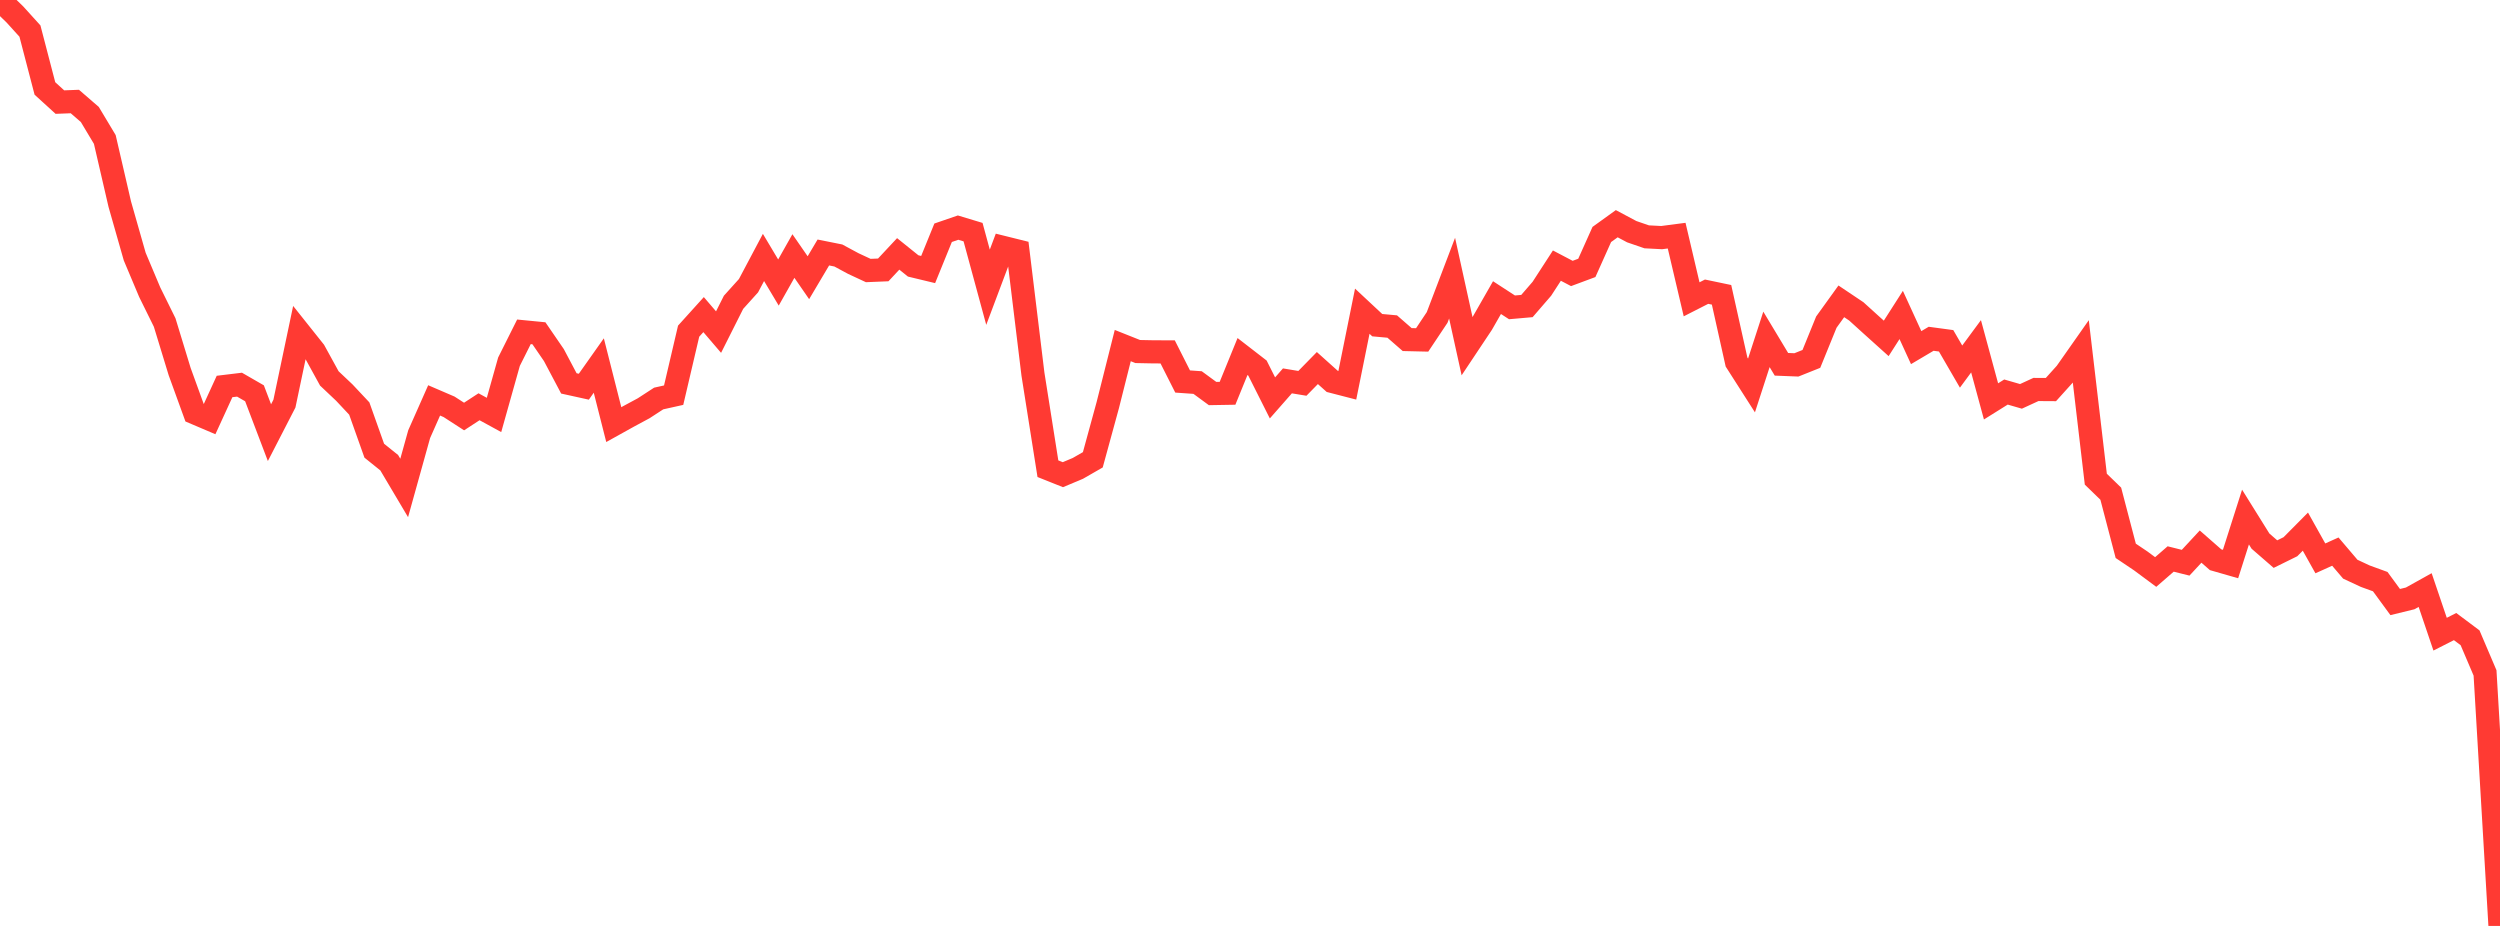 <?xml version="1.0" standalone="no"?>
<!DOCTYPE svg PUBLIC "-//W3C//DTD SVG 1.1//EN" "http://www.w3.org/Graphics/SVG/1.1/DTD/svg11.dtd">

<svg width="135" height="50" viewBox="0 0 135 50" preserveAspectRatio="none" 
  xmlns="http://www.w3.org/2000/svg"
  xmlns:xlink="http://www.w3.org/1999/xlink">


<polyline points="0.0, 0.0 0.808, 0.785 1.617, 1.678 2.425, 4.776 3.234, 5.513 4.042, 5.482 4.85, 6.181 5.659, 7.531 6.467, 11.022 7.275, 13.857 8.084, 15.777 8.892, 17.415 9.701, 20.065 10.509, 22.291 11.317, 22.635 12.126, 20.87 12.934, 20.772 13.743, 21.238 14.551, 23.364 15.359, 21.796 16.168, 17.949 16.976, 18.964 17.784, 20.435 18.593, 21.2 19.401, 22.061 20.21, 24.337 21.018, 24.987 21.826, 26.349 22.635, 23.445 23.443, 21.621 24.251, 21.969 25.06, 22.492 25.868, 21.965 26.677, 22.407 27.485, 19.533 28.293, 17.918 29.102, 17.997 29.91, 19.175 30.719, 20.704 31.527, 20.882 32.335, 19.738 33.144, 22.929 33.952, 22.48 34.76, 22.045 35.569, 21.519 36.377, 21.339 37.186, 17.883 37.994, 16.989 38.802, 17.933 39.611, 16.324 40.419, 15.428 41.228, 13.902 42.036, 15.257 42.844, 13.825 43.653, 14.997 44.461, 13.634 45.269, 13.796 46.078, 14.232 46.886, 14.608 47.695, 14.575 48.503, 13.71 49.311, 14.36 50.12, 14.555 50.928, 12.569 51.737, 12.291 52.545, 12.535 53.353, 15.511 54.162, 13.358 54.97, 13.559 55.778, 20.198 56.587, 25.31 57.395, 25.633 58.204, 25.293 59.012, 24.829 59.82, 21.876 60.629, 18.661 61.437, 18.983 62.246, 18.999 63.054, 19.003 63.862, 20.601 64.671, 20.658 65.479, 21.251 66.287, 21.237 67.096, 19.252 67.904, 19.877 68.713, 21.487 69.521, 20.567 70.329, 20.701 71.138, 19.875 71.946, 20.599 72.754, 20.808 73.563, 16.805 74.371, 17.559 75.18, 17.633 75.988, 18.337 76.796, 18.356 77.605, 17.143 78.413, 15.02 79.222, 18.697 80.03, 17.484 80.838, 16.071 81.647, 16.597 82.455, 16.526 83.263, 15.591 84.072, 14.343 84.88, 14.767 85.689, 14.466 86.497, 12.662 87.305, 12.08 88.114, 12.511 88.922, 12.789 89.731, 12.831 90.539, 12.725 91.347, 16.163 92.156, 15.751 92.964, 15.92 93.772, 19.549 94.581, 20.815 95.389, 18.326 96.198, 19.672 97.006, 19.704 97.814, 19.381 98.623, 17.394 99.431, 16.272 100.24, 16.814 101.048, 17.546 101.856, 18.273 102.665, 17.008 103.473, 18.772 104.281, 18.294 105.09, 18.403 105.898, 19.796 106.707, 18.699 107.515, 21.675 108.323, 21.17 109.132, 21.404 109.94, 21.032 110.749, 21.037 111.557, 20.141 112.365, 18.99 113.174, 25.875 113.982, 26.659 114.79, 29.745 115.599, 30.289 116.407, 30.888 117.216, 30.185 118.024, 30.387 118.832, 29.516 119.641, 30.225 120.449, 30.457 121.257, 27.922 122.066, 29.22 122.874, 29.922 123.683, 29.523 124.491, 28.708 125.299, 30.152 126.108, 29.787 126.916, 30.737 127.725, 31.114 128.533, 31.408 129.341, 32.511 130.15, 32.313 130.958, 31.863 131.766, 34.246 132.575, 33.835 133.383, 34.44 134.192, 36.338 135.0, 50.0" fill="none" stroke="#ff3a33" stroke-width="1.25"/>

</svg>